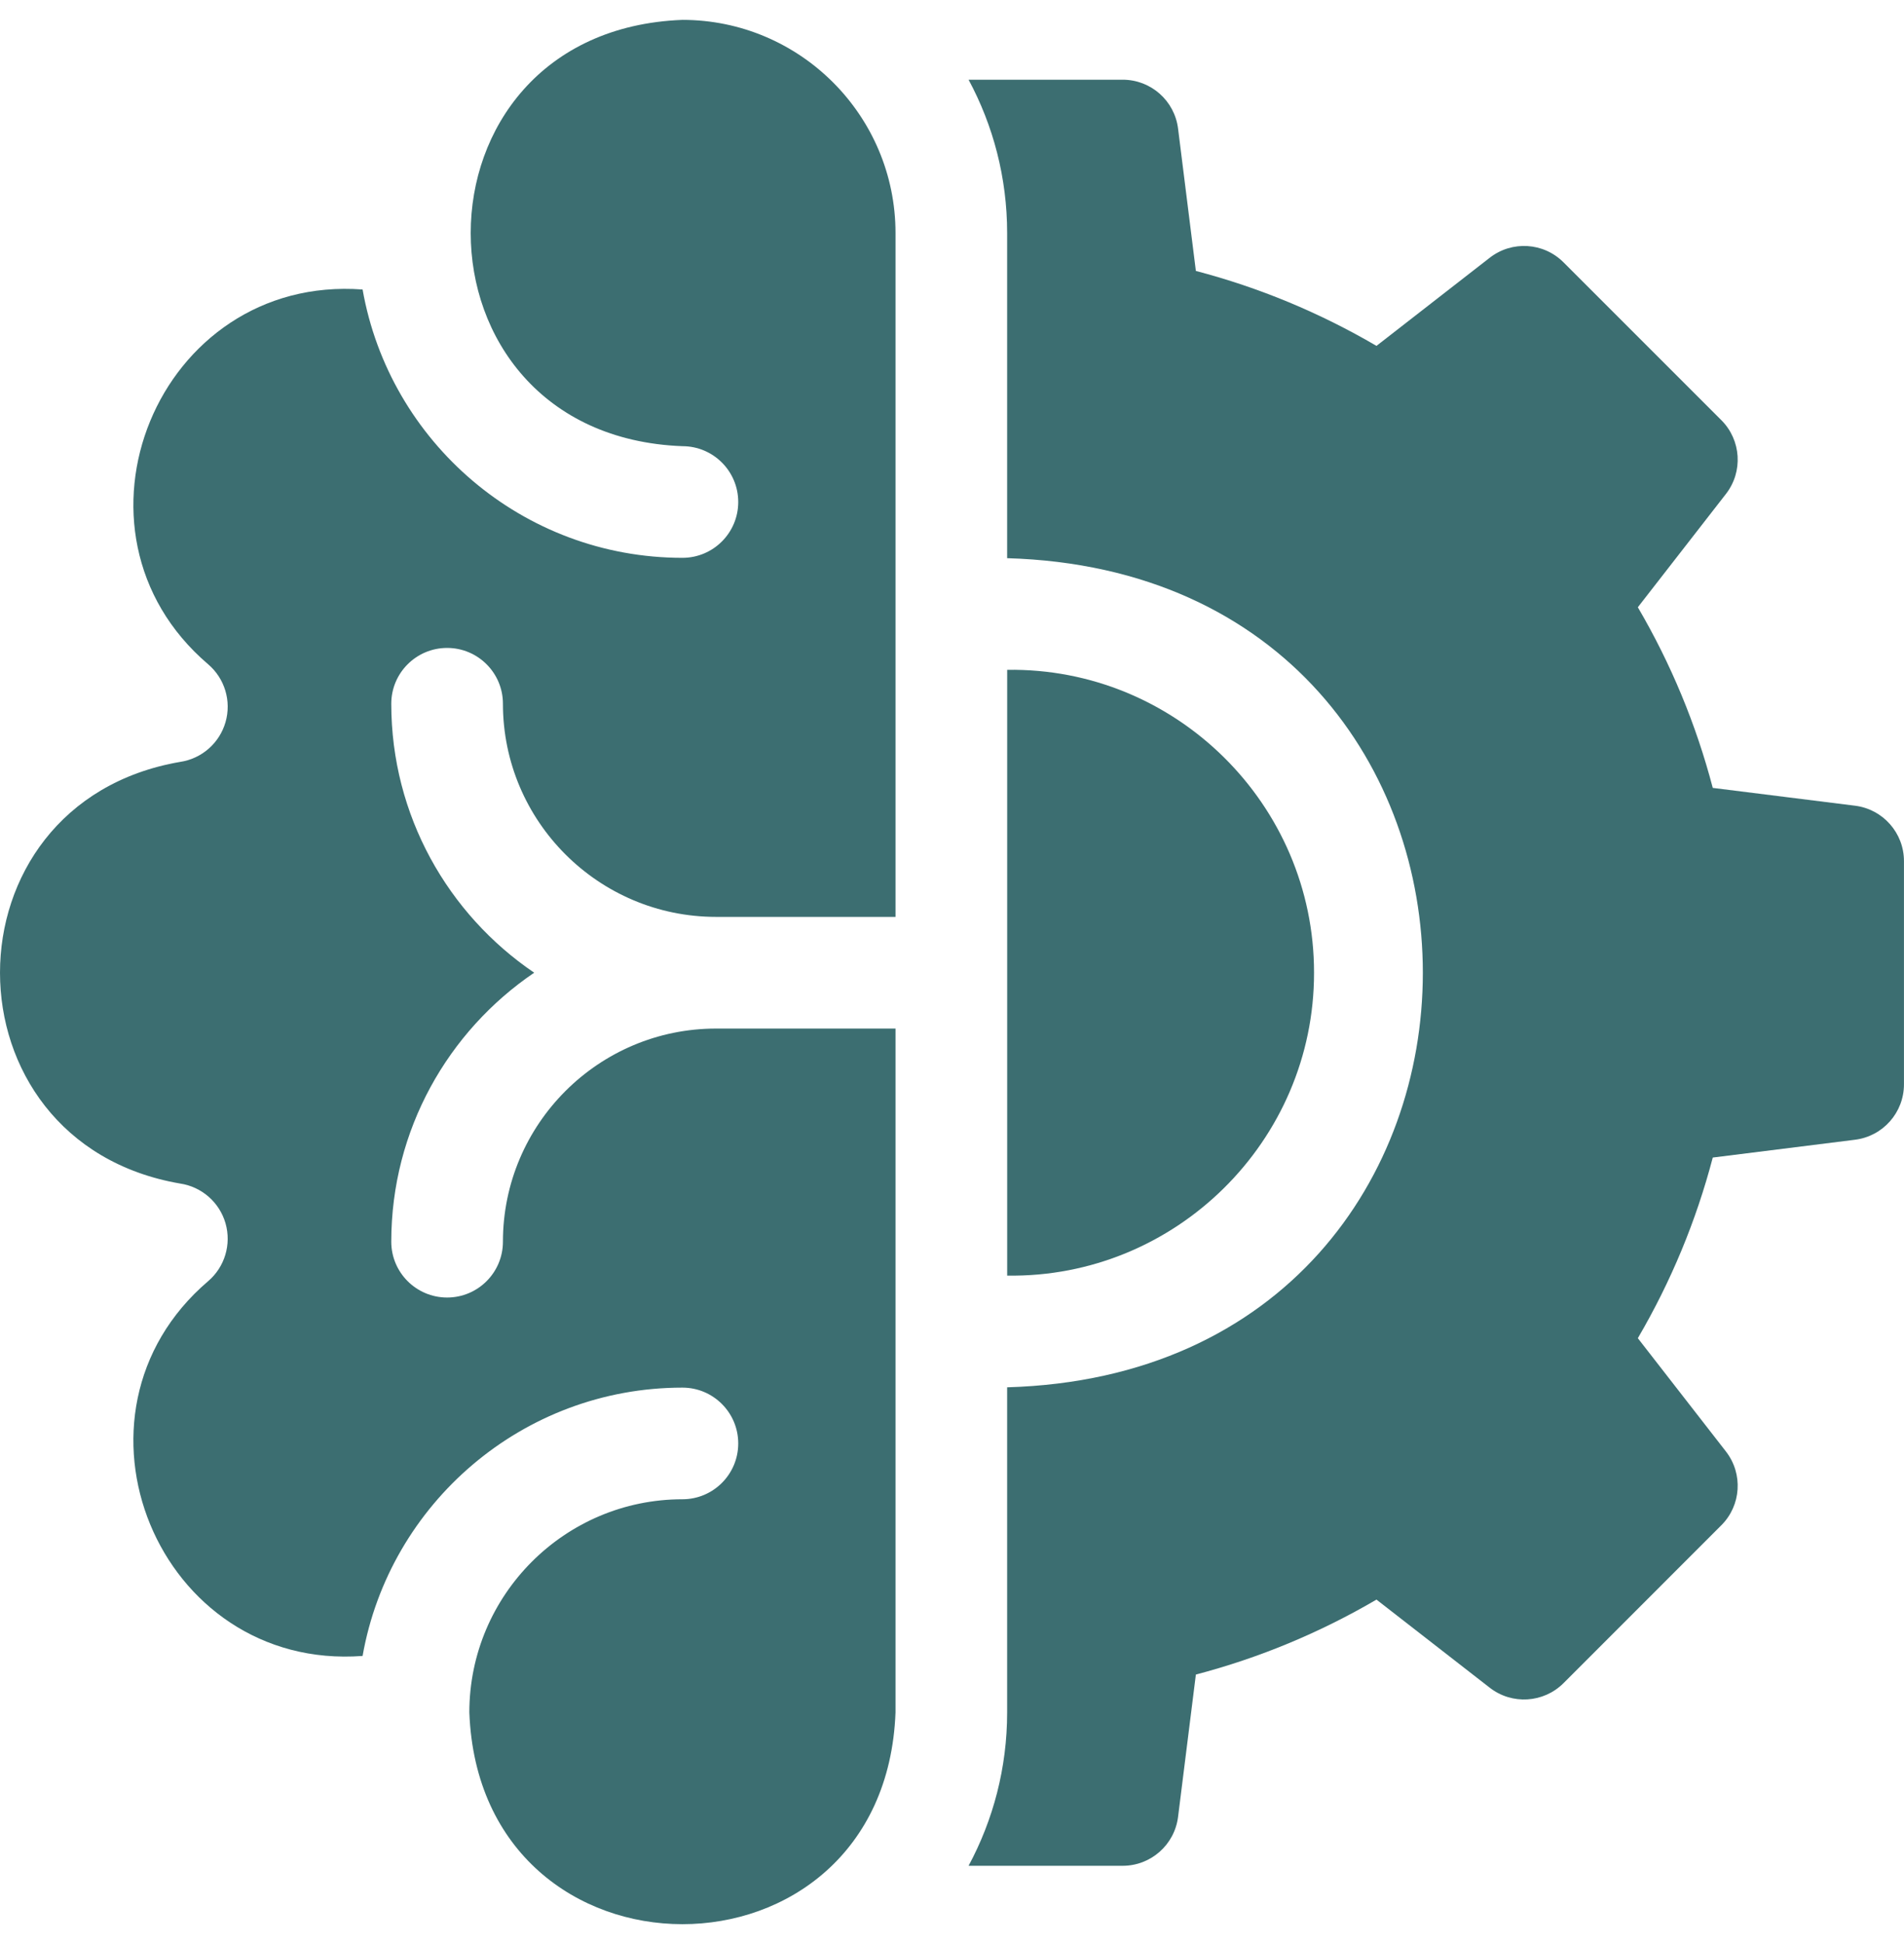 <svg width="48" height="49" viewBox="0 0 48 49" fill="none" xmlns="http://www.w3.org/2000/svg">
<g clip-path="url(#clip0_1328_2773)">
<path d="M46.766 20.308L43.179 19.859C42.759 18.26 42.127 16.735 41.29 15.306L43.511 12.45C43.947 11.89 43.897 11.093 43.396 10.591L39.416 6.612C38.915 6.11 38.118 6.06 37.557 6.496L34.701 8.718C33.271 7.881 31.746 7.248 30.148 6.829L29.699 3.241C29.611 2.537 29.013 2.009 28.303 2.009H24.418C25.038 3.16 25.39 4.477 25.39 5.874V14.069C39.367 14.475 39.36 34.565 25.39 34.967V43.162C25.39 44.559 25.038 45.875 24.418 47.027H28.303C29.012 47.027 29.611 46.498 29.699 45.794L30.148 42.207C31.747 41.787 33.272 41.154 34.701 40.318L37.557 42.539C38.118 42.975 38.914 42.925 39.416 42.424L43.395 38.444C43.897 37.943 43.947 37.146 43.511 36.585L41.29 33.729C42.127 32.299 42.759 30.775 43.179 29.176L46.766 28.727C47.47 28.639 47.999 28.041 47.999 27.331V21.704C47.999 20.995 47.47 20.396 46.766 20.308Z" fill="#3C6E71"/>
<path d="M17.204 0.501C10.085 0.773 10.09 10.977 17.204 11.246C17.981 11.246 18.611 11.876 18.611 12.653C18.611 13.43 17.981 14.06 17.204 14.06C13.175 14.06 9.817 11.135 9.141 7.297C3.983 6.911 1.315 13.386 5.246 16.742C5.666 17.1 5.838 17.67 5.686 18.2C5.534 18.73 5.086 19.123 4.54 19.204C-1.515 20.247 -1.511 28.79 4.54 29.831C5.086 29.912 5.534 30.305 5.686 30.835C5.837 31.365 5.666 31.935 5.246 32.293C1.314 35.652 3.985 42.124 9.141 41.738C9.817 37.9 13.175 34.975 17.204 34.975C17.981 34.975 18.611 35.605 18.611 36.382C18.611 37.159 17.981 37.789 17.204 37.789C14.242 37.789 11.832 40.199 11.832 43.162C12.101 50.277 22.307 50.279 22.576 43.162V25.925H18.051C15.089 25.925 12.679 28.335 12.679 31.297C12.679 32.074 12.049 32.704 11.272 32.704C10.495 32.704 9.864 32.074 9.864 31.297C9.864 28.48 11.295 25.991 13.467 24.517C11.295 23.044 9.864 20.555 9.864 17.738C9.864 16.961 10.495 16.331 11.272 16.331C12.049 16.331 12.679 16.961 12.679 17.738C12.679 20.7 15.089 23.11 18.051 23.11H22.576V5.874C22.576 2.911 20.166 0.501 17.204 0.501Z" fill="#3C6E71"/>
<path d="M33.127 24.518C33.131 20.274 29.635 16.82 25.391 16.883V32.152C29.635 32.215 33.131 28.761 33.127 24.518Z" fill="#3C6E71"/>
</g>
<defs>
<clipPath id="clip0_1328_2773">
<rect width="48" height="48" fill="white" transform="translate(0 0.5)"/>
</clipPath>
</defs>
</svg>
